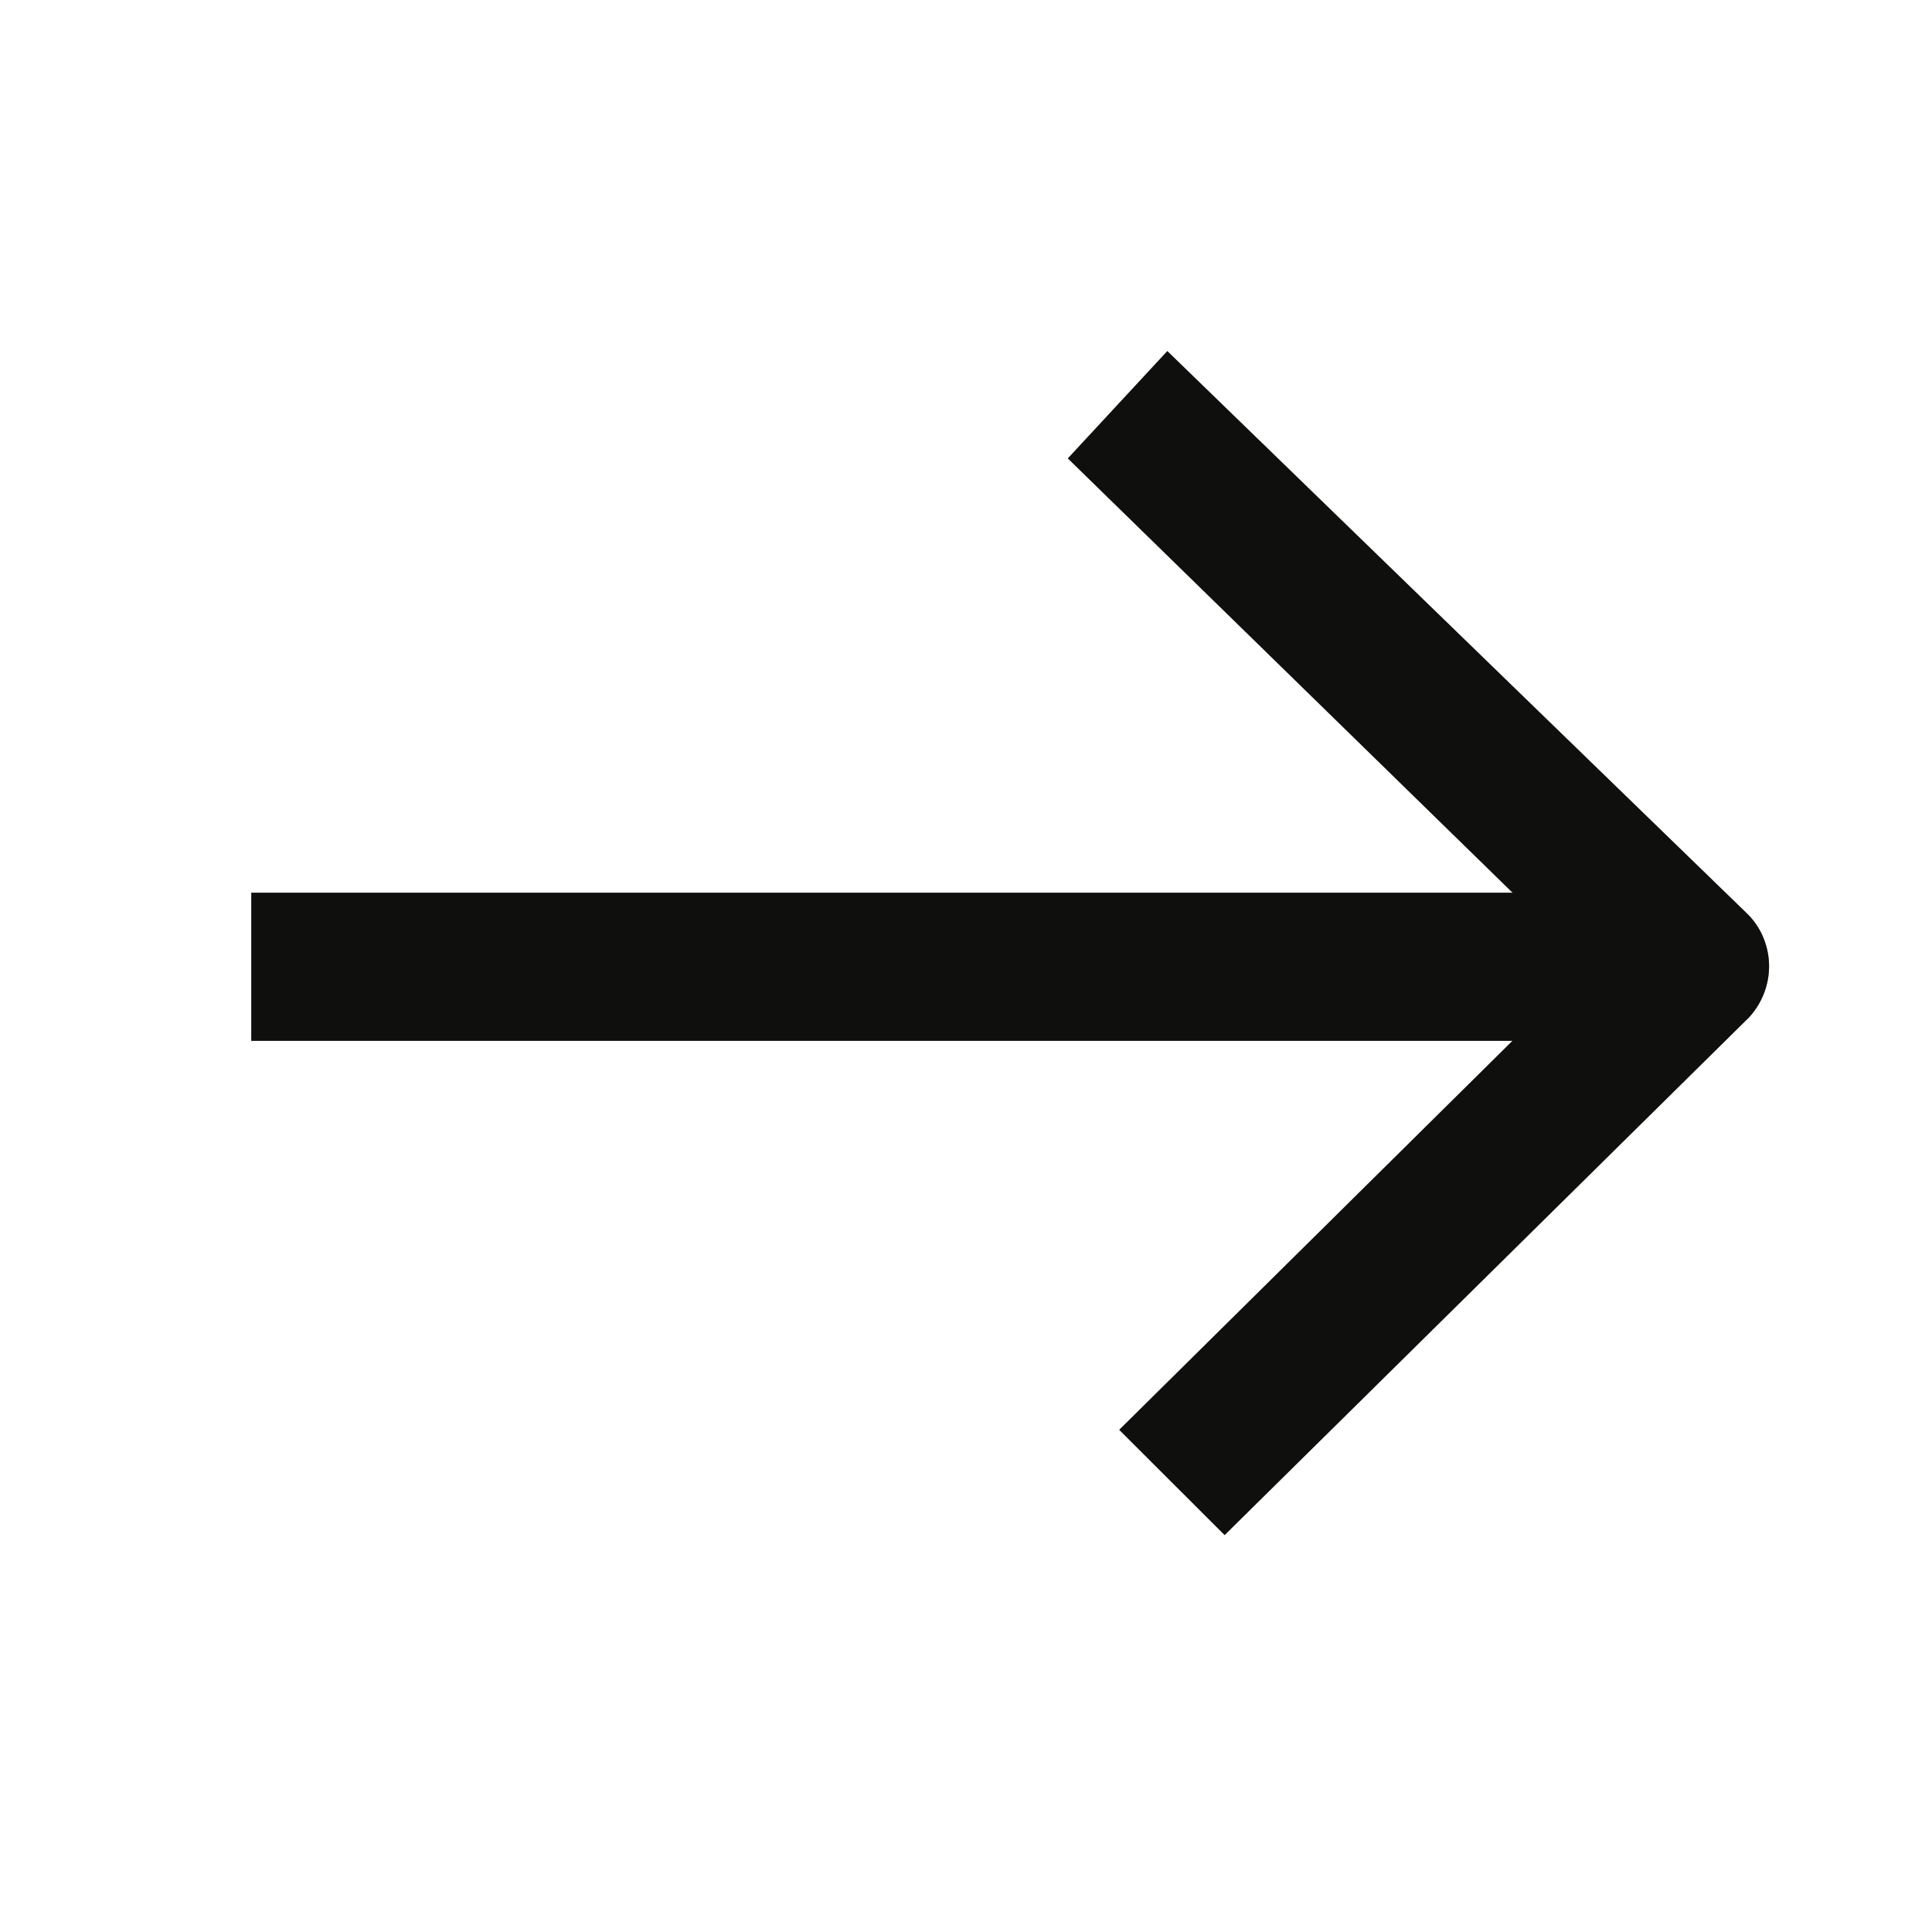 <svg width="15" height="15" viewBox="0 0 15 15" fill="none" xmlns="http://www.w3.org/2000/svg">
<path fill-rule="evenodd" clip-rule="evenodd" d="M11.744 6.931L8.291 3.559L9.063 2.726L13.557 7.086L13.558 7.087C13.614 7.14 13.659 7.204 13.689 7.276C13.719 7.347 13.735 7.424 13.735 7.501C13.735 7.654 13.675 7.801 13.568 7.911L13.565 7.913L9.508 11.918L8.69 11.101L11.743 8.081L1.951 8.081L1.951 6.931H11.744Z" fill="#1E1E1C"/>
<path fill-rule="evenodd" clip-rule="evenodd" d="M11.744 6.931L8.291 3.559L9.063 2.726L13.557 7.086L13.558 7.087C13.614 7.14 13.659 7.204 13.689 7.276C13.719 7.347 13.735 7.424 13.735 7.501C13.735 7.654 13.675 7.801 13.568 7.911L13.565 7.913L9.508 11.918L8.69 11.101L11.743 8.081L1.951 8.081L1.951 6.931H11.744Z" fill="black" fill-opacity="0.2"/>
<path fill-rule="evenodd" clip-rule="evenodd" d="M11.744 6.931L8.291 3.559L9.063 2.726L13.557 7.086L13.558 7.087C13.614 7.14 13.659 7.204 13.689 7.276C13.719 7.347 13.735 7.424 13.735 7.501C13.735 7.654 13.675 7.801 13.568 7.911L13.565 7.913L9.508 11.918L8.69 11.101L11.743 8.081L1.951 8.081L1.951 6.931H11.744Z" fill="black" fill-opacity="0.2"/>
<path fill-rule="evenodd" clip-rule="evenodd" d="M11.744 6.931L8.291 3.559L9.063 2.726L13.557 7.086L13.558 7.087C13.614 7.14 13.659 7.204 13.689 7.276C13.719 7.347 13.735 7.424 13.735 7.501C13.735 7.654 13.675 7.801 13.568 7.911L13.565 7.913L9.508 11.918L8.69 11.101L11.743 8.081L1.951 8.081L1.951 6.931H11.744Z" fill="black" fill-opacity="0.2"/>
</svg>
